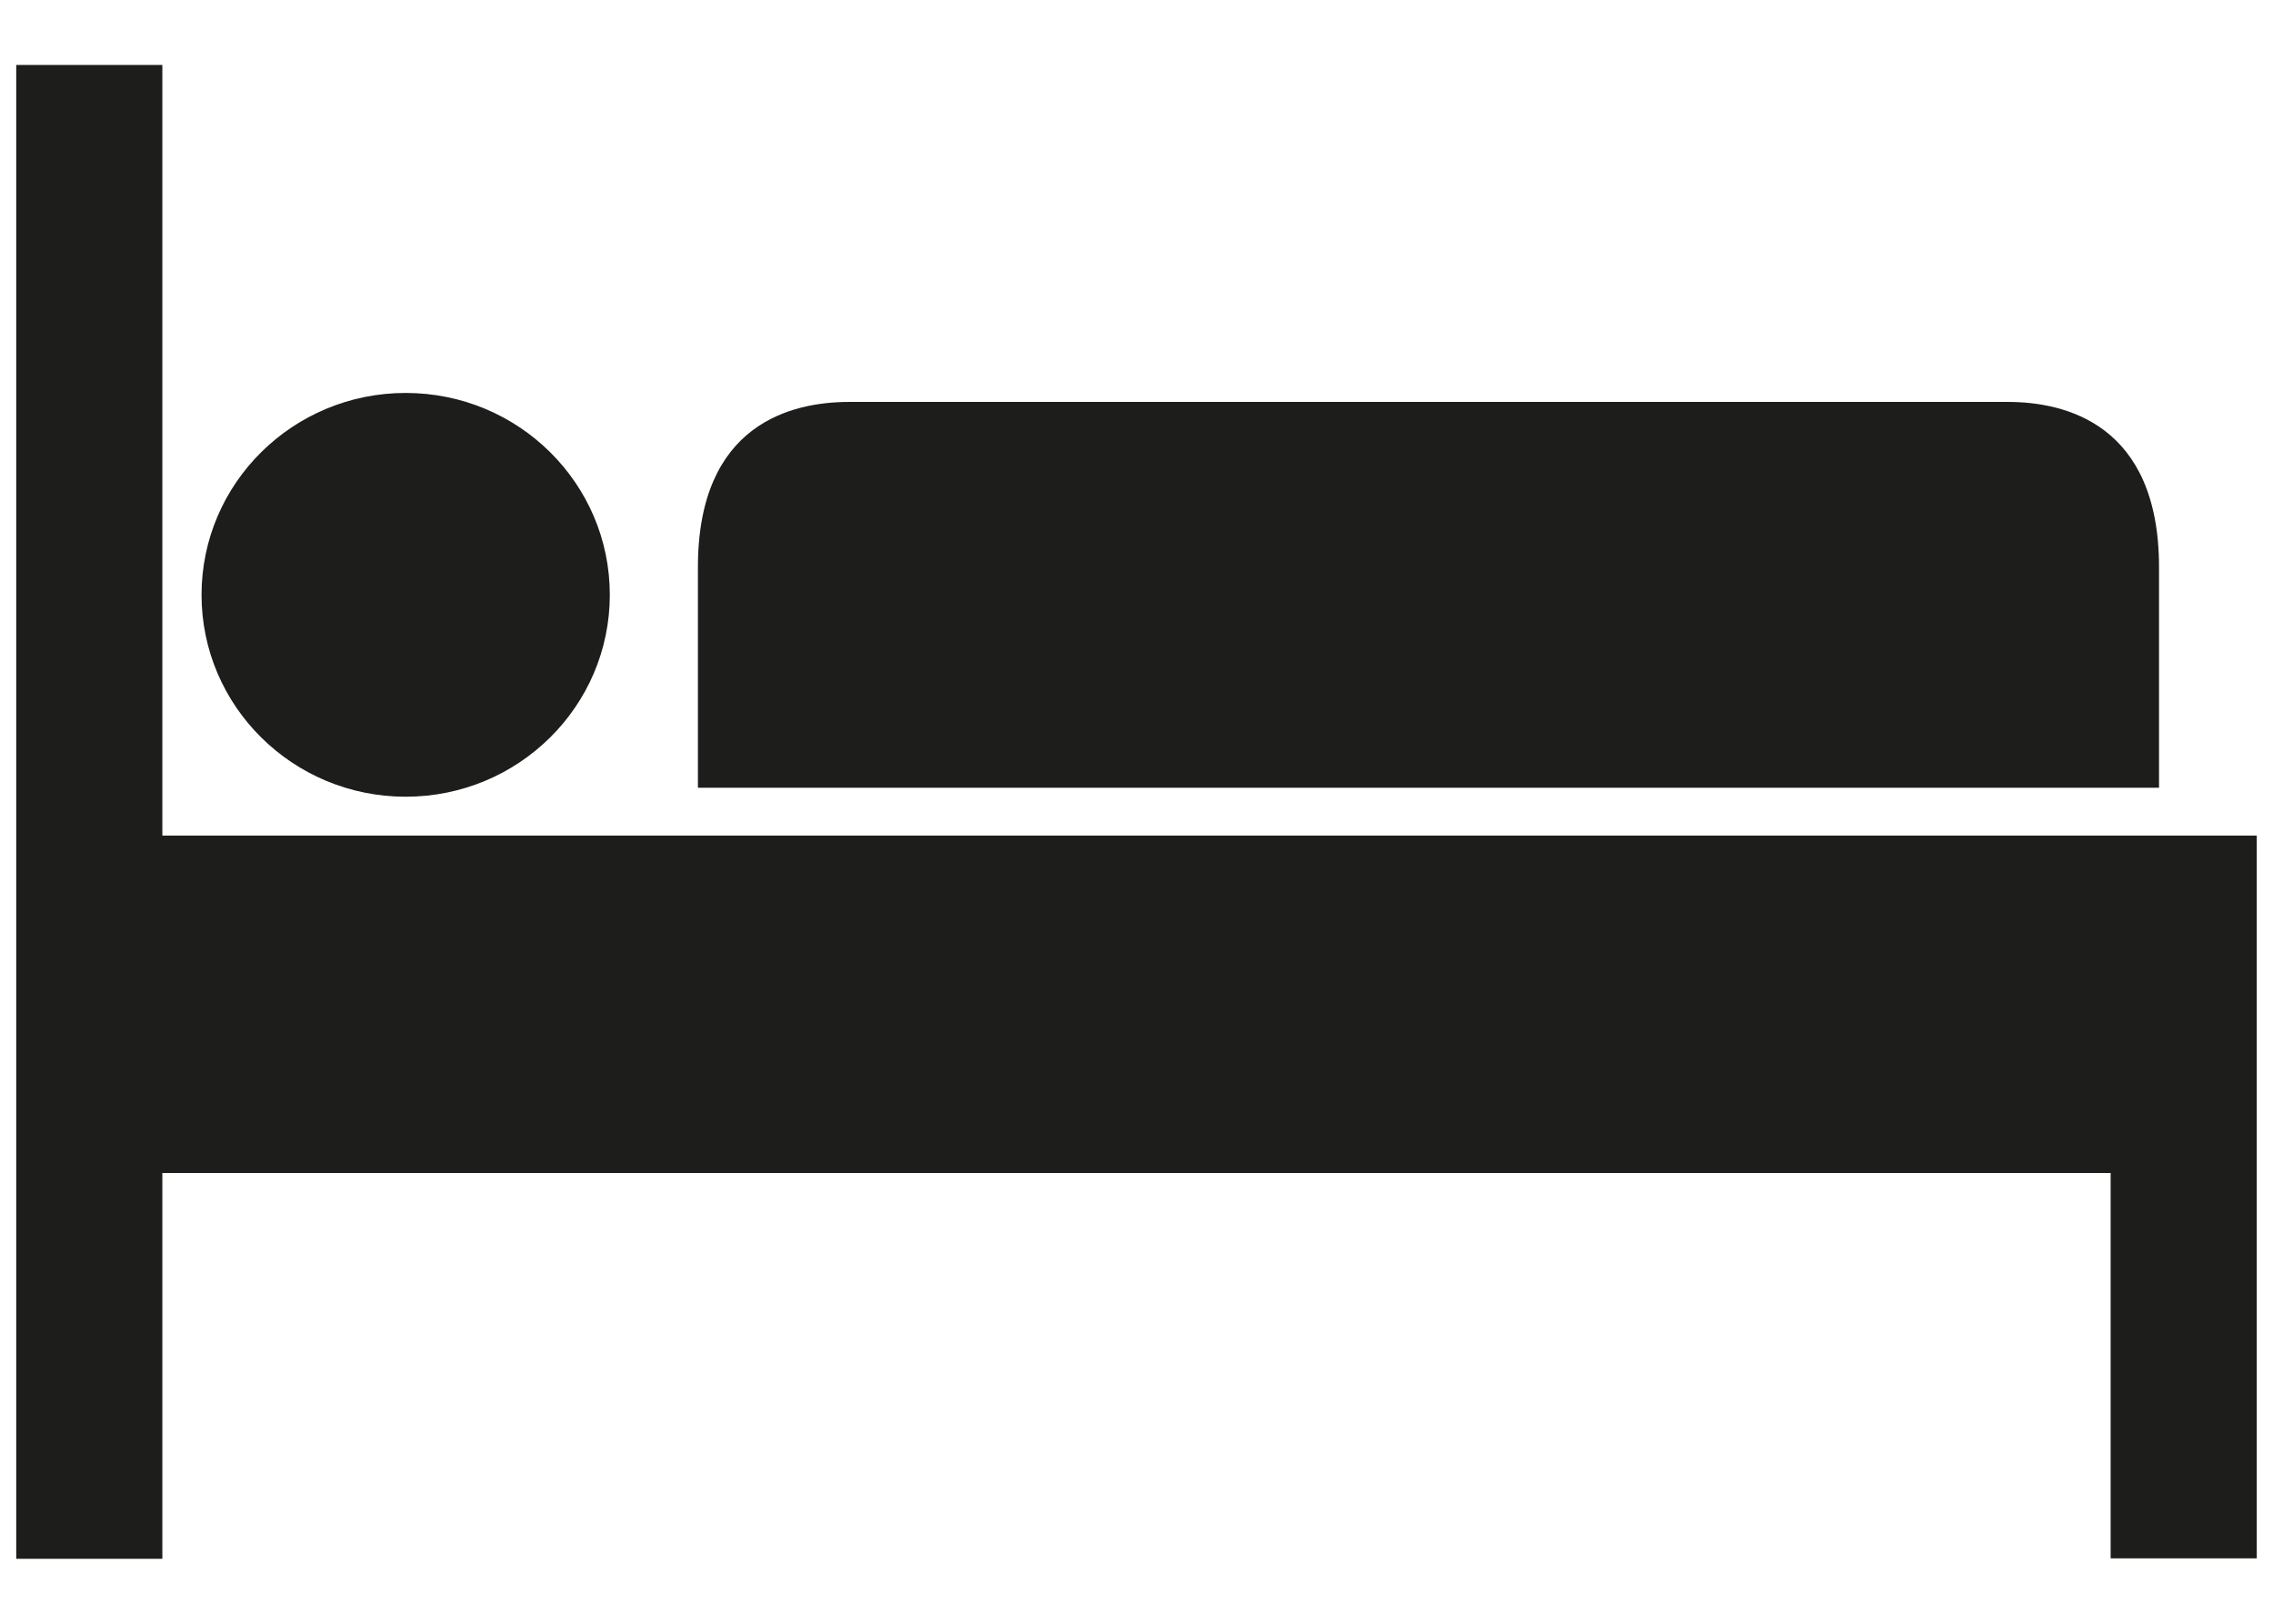 <svg width="21" height="15" viewBox="0 0 21 15" fill="none" xmlns="http://www.w3.org/2000/svg">
<path d="M18.551 3.713H7.845C7.321 3.713 6.448 3.909 6.448 5.24V7.277H19.947V5.24C19.947 3.913 19.074 3.713 18.551 3.713Z" fill="#1D1D1B"/>
<path d="M3.537 7.719H1.5V0.6H0.15V14.4H1.5V10.836H19.5V14.396H20.85V7.719H3.537Z" fill="#1D1D1B"/>
<ellipse cx="3.748" cy="5.495" rx="1.886" ry="1.865" fill="#1D1D1B"/>
</svg>
